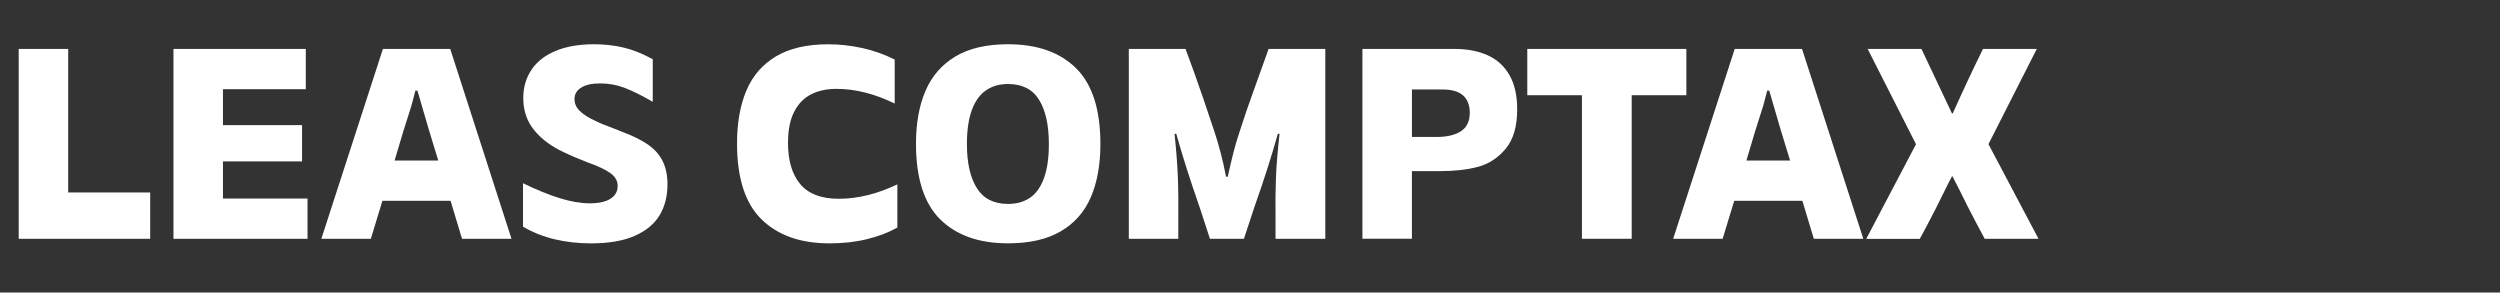 <?xml version="1.0" encoding="UTF-8"?>
<svg xmlns="http://www.w3.org/2000/svg" id="Layer_1" viewBox="0 0 621.41 72.72">
  <rect x="0" y="0" width="621.41" height="72.72" fill="#333333" stroke="none"/>
  <defs>
    <style>.cls-1{fill:none;}.cls-2{fill:#fff;}</style>
  </defs>
  <path class="cls-2" d="M4.65,12.16h12.3v41.26l-5.51-5.58h25.89v11.51H4.65V12.16Z"></path>
  <path class="cls-2" d="M43.12,12.16h32.89v10.01h-26.1l5.51-5.58v14.52h19.66v9.01h-19.66v14.8l-5.51-5.58h26.53v10.01h-33.32V12.16Z"></path>
  <path class="cls-2" d="M95.18,12.16h16.73l15.23,47.19h-12.3c-2-6.72-4.74-15.73-8.22-27.03-.86-2.91-1.81-6.17-2.86-9.8h-.5l-1,3.79-2,6.29c-.48,1.53-1.5,4.96-3.07,10.3-1.67,5.48-3.34,10.97-5.01,16.45h-12.3l15.3-47.19ZM88.24,39.9h30.03v10.01h-30.03v-10.01Z"></path>
  <path class="cls-2" d="M137.94,59.49c-2.86-.67-5.51-1.72-7.94-3.15v-10.8c3.43,1.67,6.51,2.92,9.22,3.75,2.72.83,5.17,1.25,7.37,1.25s3.96-.38,5.15-1.14c1.19-.76,1.79-1.81,1.79-3.15s-.62-2.37-1.86-3.25c-1.24-.88-3.15-1.78-5.72-2.68l-3-1.22c-2.34-1-4.05-1.83-5.15-2.5-2.53-1.52-4.45-3.28-5.76-5.26-1.31-1.98-1.97-4.3-1.97-6.97s.67-4.95,2-6.97c1.33-2.03,3.33-3.6,5.97-4.72,2.65-1.12,5.85-1.68,9.62-1.68,2.57,0,5.02.27,7.33.82,2.31.55,4.73,1.51,7.26,2.9v10.58c-2.81-1.62-5.17-2.79-7.08-3.5-1.91-.72-3.91-1.07-6.01-1.07s-3.56.35-4.68,1.04c-1.12.69-1.68,1.63-1.68,2.82s.44,2.15,1.32,3c.88.86,2.16,1.67,3.83,2.43.91.48,2.46,1.12,4.65,1.93.67.24,1.33.5,2,.79,2.67,1,4.81,2.06,6.44,3.18,1.62,1.12,2.84,2.48,3.65,4.08.81,1.6,1.22,3.54,1.22,5.83,0,2.96-.66,5.52-1.97,7.69-1.31,2.17-3.37,3.87-6.19,5.11-2.81,1.24-6.44,1.86-10.87,1.86-3.1,0-6.08-.33-8.94-1Z"></path>
  <path class="cls-2" d="M189.28,54.52c-4.05-3.98-6.08-10.26-6.08-18.84,0-5.1.77-9.49,2.32-13.16,1.55-3.67,4-6.51,7.37-8.51,3.36-2,7.69-3,12.98-3,2.81,0,5.62.31,8.44.93,2.81.62,5.51,1.57,8.08,2.86v10.94c-2.43-1.19-4.86-2.1-7.29-2.72-2.43-.62-4.82-.93-7.15-.93-2.48,0-4.61.46-6.4,1.39-1.79.93-3.18,2.38-4.18,4.36-1,1.98-1.5,4.54-1.5,7.69,0,4.39,1.01,7.79,3.04,10.23,2.03,2.43,5.21,3.65,9.55,3.65,4.72,0,9.58-1.19,14.59-3.58v10.73c-2.1,1.19-4.58,2.15-7.44,2.86-2.86.72-6.01,1.07-9.44,1.07-7.2,0-12.82-1.99-16.88-5.97Z"></path>
  <path class="cls-2" d="M233.69,54.52c-4-3.98-6.01-10.24-6.01-18.77,0-5.1.79-9.49,2.36-13.16,1.57-3.67,4.05-6.52,7.44-8.55,3.38-2.03,7.75-3.04,13.09-3.04,7.25,0,12.88,1.99,16.91,5.97,4.03,3.98,6.04,10.26,6.04,18.84,0,5.1-.79,9.49-2.36,13.16-1.57,3.67-4.06,6.51-7.47,8.51-3.41,2-7.78,3-13.12,3-7.25,0-12.87-1.99-16.88-5.97ZM255.96,49.2c1.5-1,2.67-2.61,3.5-4.83.83-2.22,1.25-5.06,1.25-8.55,0-4.72-.81-8.39-2.43-11.01-1.62-2.62-4.2-3.93-7.72-3.93-2.1,0-3.91.51-5.43,1.54-1.53,1.03-2.71,2.65-3.54,4.86-.83,2.22-1.25,5.07-1.25,8.54,0,4.67.82,8.32,2.47,10.94,1.64,2.62,4.23,3.93,7.76,3.93,2.1,0,3.9-.5,5.4-1.5Z"></path>
  <path class="cls-2" d="M280.59,12.16h14.09c1.43,3.81,2.93,8.01,4.5,12.58.86,2.53,1.72,5.08,2.57,7.65.62,1.86,1.17,3.69,1.64,5.51.48,1.81.93,3.81,1.36,6.01h.43c.48-2.19.94-4.17,1.39-5.94.45-1.76.99-3.58,1.61-5.43,1.29-3.96,2.22-6.7,2.79-8.22,2.19-6.15,3.65-10.2,4.36-12.16h14.09v47.19h-12.37v-4.5c-.05-4.24-.01-7.85.11-10.83.12-2.98.42-6.57.89-10.76h-.43c-1.48,5.34-3.43,11.44-5.86,18.31-.86,2.57-1.72,5.17-2.57,7.79h-8.44l-2.43-7.44c-2.53-7.25-4.5-13.47-5.94-18.66h-.43c.43,4.15.7,7.72.82,10.73.12,3,.15,6.63.11,10.87v4.5h-12.3V12.16Z"></path>
  <path class="cls-2" d="M338.66,12.16h22.81c3.19,0,5.96.52,8.29,1.57,2.33,1.05,4.15,2.69,5.43,4.93,1.29,2.24,1.93,5.08,1.93,8.51,0,4.24-.95,7.51-2.86,9.8-1.91,2.29-4.21,3.79-6.9,4.5-2.69.72-5.88,1.07-9.55,1.07h-6.86v16.8h-12.3V12.16ZM363.15,32.61c1.45-.95,2.18-2.48,2.18-4.58,0-1.86-.55-3.29-1.64-4.29-1.1-1-2.81-1.5-5.15-1.5h-13.09l5.51-5.58v17.38h6.15c2.57,0,4.59-.48,6.04-1.43Z"></path>
  <path class="cls-2" d="M393.22,23.67h-13.59v-11.51h39.54v11.51h-13.59v35.68h-12.37V23.67Z"></path>
  <path class="cls-2" d="M431.19,12.16h16.73l15.23,47.19h-12.3c-2-6.72-4.74-15.73-8.22-27.03-.86-2.91-1.81-6.17-2.86-9.8h-.5l-1,3.79-2,6.29c-.48,1.53-1.5,4.96-3.07,10.3-1.67,5.48-3.34,10.97-5.01,16.45h-12.3l15.3-47.19ZM424.25,39.9h30.03v10.01h-30.03v-10.01Z"></path>
  <path class="cls-2" d="M476.24,35.83l-12.01-23.67h13.37c1.52,3.19,4.05,8.53,7.58,16.02h.21c2.43-5.43,4.93-10.77,7.51-16.02h13.37l-12.01,23.67,12.44,23.53h-13.37c-1.48-2.72-2.93-5.48-4.36-8.29-1.43-2.91-2.65-5.31-3.65-7.22h-.14c-.71,1.34-1.41,2.69-2.07,4.08-.67,1.38-1.36,2.77-2.07,4.15-1.76,3.43-3.05,5.86-3.86,7.29h-13.3l12.37-23.53Z"></path>
  <rect class="cls-1" x="617.05" y="32.43" width="4.36" height="0"></rect>
</svg>

